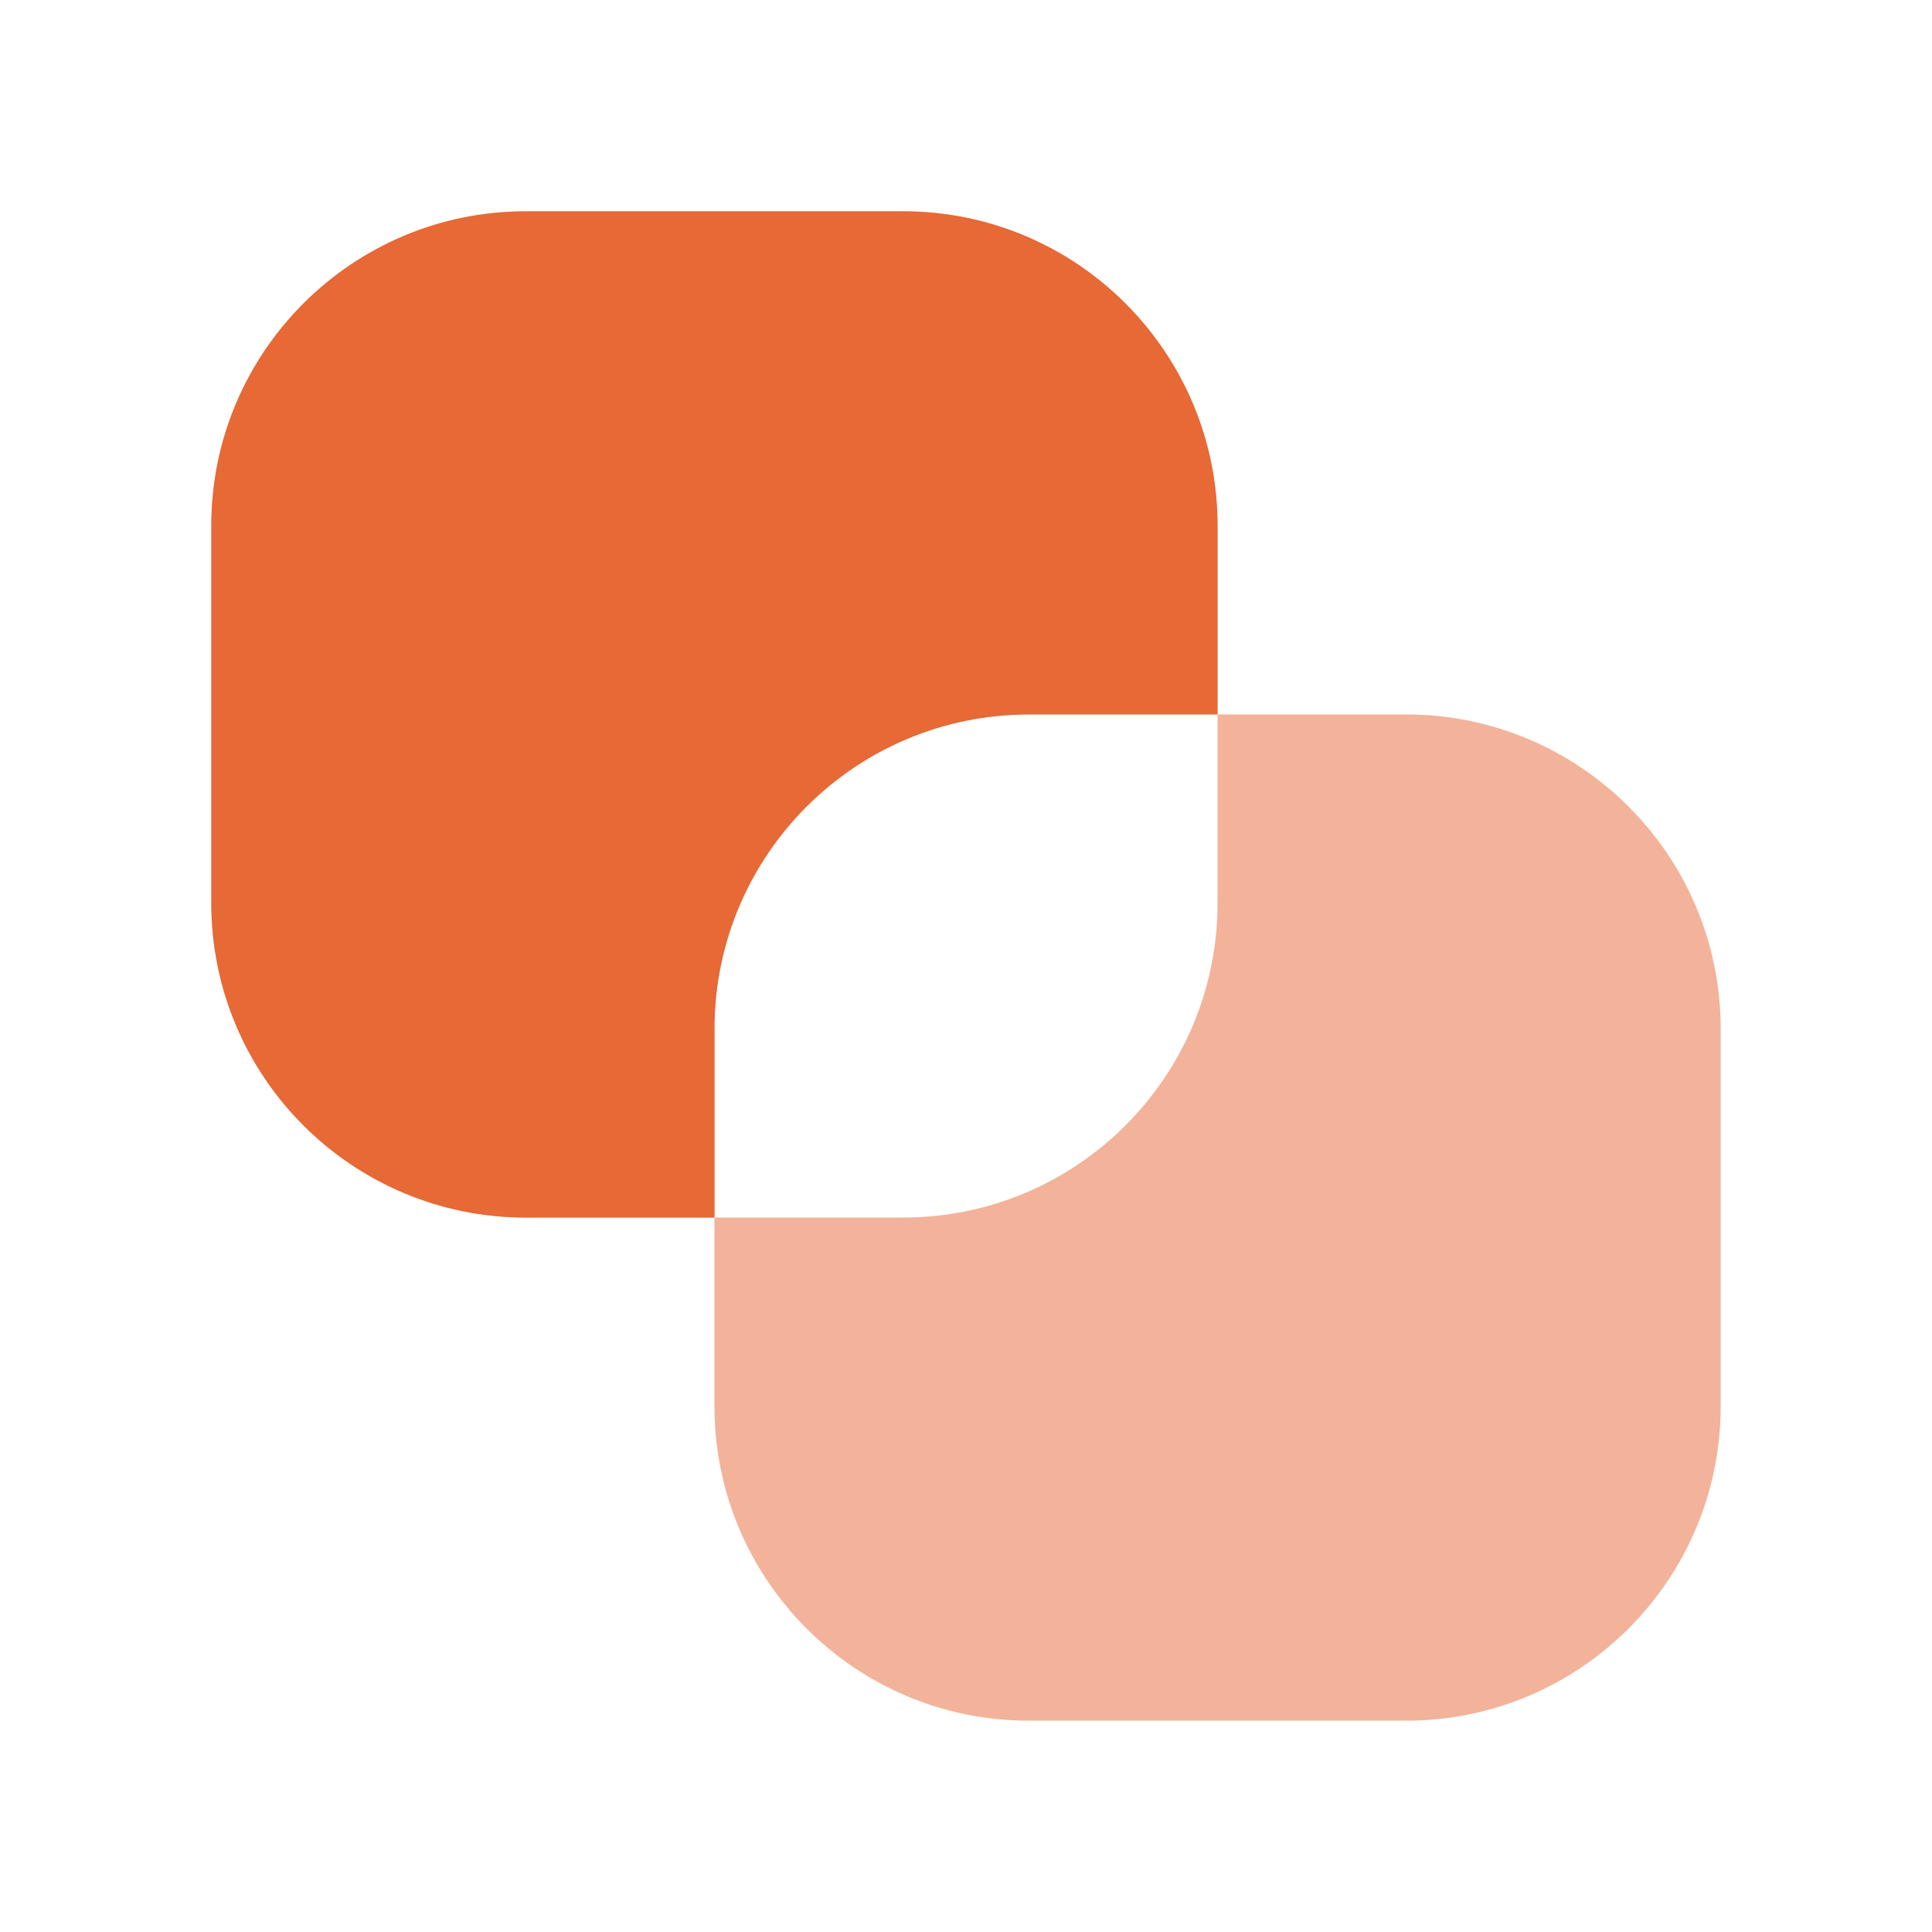 <?xml version="1.0" encoding="UTF-8"?>
<svg xmlns="http://www.w3.org/2000/svg" width="64" height="64" viewBox="0 0 64 64" fill="none">
  <g clip-path="url(#clip0_6347_4501)">
    <path d="M23.667 34.083V40.333H17.417C11.667 40.333 7 35.667 7 29.917V17.417C7 11.667 11.667 7 17.417 7H29.917C35.667 7 40.333 11.667 40.333 17.417V23.667H34.083C28.333 23.667 23.667 28.333 23.667 34.083ZM46.583 23.667H40.333V29.917C40.333 35.667 35.667 40.333 29.917 40.333H23.667V46.583C23.667 52.333 28.333 57 34.083 57H46.583C52.333 57 57 52.333 57 46.583V34.083C57 28.333 52.333 23.667 46.583 23.667Z" fill="#E66936" fill-opacity="0.5"></path>
    <path d="M23.667 34.083V40.333H17.417C11.667 40.333 7 35.667 7 29.917V17.417C7 11.667 11.667 7 17.417 7H29.917C35.667 7 40.333 11.667 40.333 17.417V23.667H34.083C28.333 23.667 23.667 28.333 23.667 34.083Z" fill="#E66936"></path>
  </g>
  <defs>
    <clipPath id="clip0_6347_4501">
      <rect width="50" height="50" fill="white" transform="translate(7 7)"></rect>
    </clipPath>
  </defs>
</svg>
